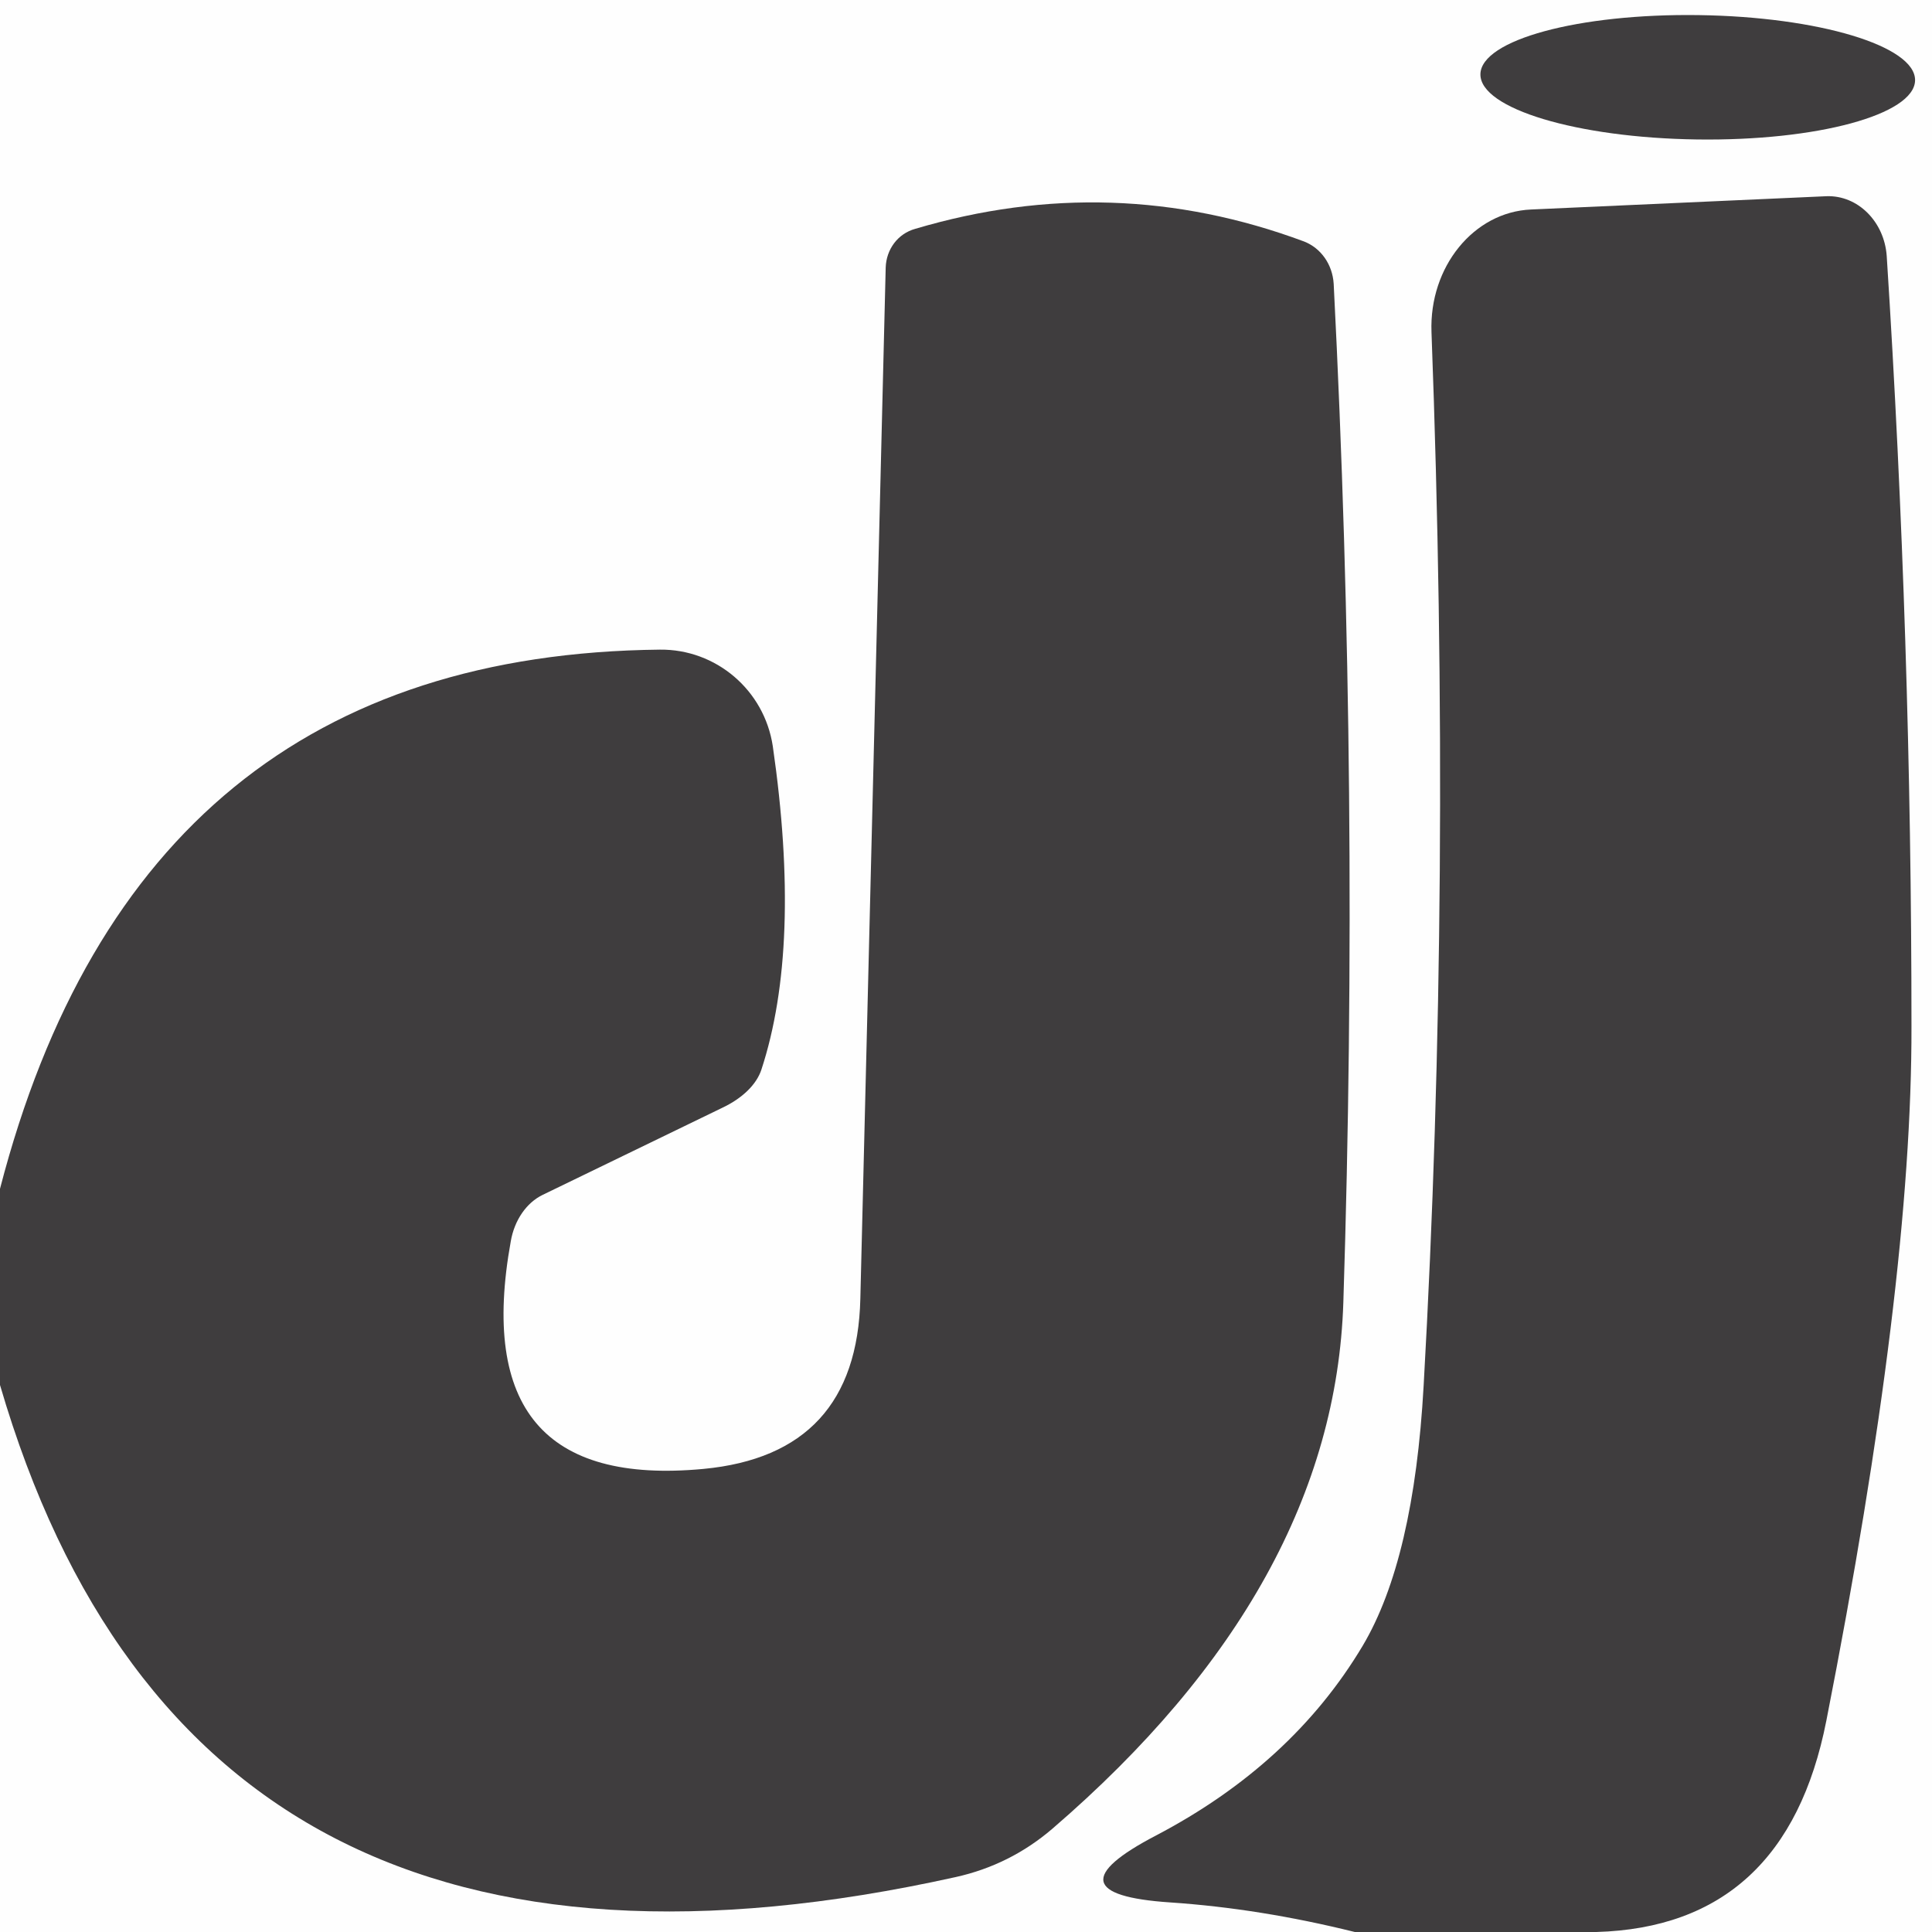<?xml version="1.0" encoding="UTF-8" standalone="no"?>
<svg xmlns="http://www.w3.org/2000/svg" version="1.1" viewBox="0 0 32 32">
  <path fill="#020202" fill-opacity="0.004" d="   M 0.00 0.00   Q 16.00 0.00 32.00 0.00   Q 32.00 16.00 32.00 32.00   Q 29.22 32.00 26.44 32.00   Q 29.58 31.91 30.25 28.50   Q 31.67 21.28 31.66 17.00   Q 31.66 10.62 31.25 4.24   C 31.21 3.67 30.77 3.23 30.25 3.25   L 25.36 3.47   C 24.41 3.51 23.67 4.42 23.71 5.50   Q 24.05 14.62 23.58 22.95   Q 23.42 25.83 22.57 27.26   Q 21.40 29.22 19.15 30.40   Q 17.29 31.37 19.38 31.51   Q 20.87 31.61 22.44 32.00   Q 11.22 32.00 0.00 32.00   Q 0.00 27.47 0.00 22.94   Q 3.20 33.89 15.83 31.09   Q 16.73 30.89 17.43 30.29   Q 22.10 26.27 22.25 21.57   Q 22.52 13.13 22.09 4.70   C 22.07 4.38 21.88 4.11 21.60 4.00   Q 18.43 2.82 15.16 3.79   C 14.87 3.87 14.68 4.13 14.67 4.43   L 14.25 21.51   Q 14.19 24.09 11.65 24.33   Q 7.71 24.70 8.46 20.56   C 8.52 20.21 8.72 19.92 8.99 19.79   L 11.96 18.35   C 12.30 18.19 12.53 17.96 12.61 17.72   Q 13.28 15.68 12.80 12.36   C 12.66 11.43 11.86 10.75 10.93 10.76   Q 2.29 10.85 0.00 19.69   Q 0.00 9.84 0.00 0.00   Z   M 31.72 1.33   C 31.73 0.76 30.12 0.28 28.134 0.25   C 26.15 0.22 24.53 0.66 24.52 1.23   C 24.51 1.80 26.12 2.28 28.106 2.31   C 30.09 2.34 31.71 1.90 31.72 1.33   Z"></path>
  <ellipse fill="#3f3d3e" cx="0.00" cy="0.00" transform="translate(28.12,1.28) rotate(0.8)" rx="3.60" ry="1.03"></ellipse>
  <path fill="#3f3d3e" d="   M 26.44 32.00   Q 24.44 32.00 22.44 32.00   Q 20.87 31.61 19.38 31.51   Q 17.29 31.37 19.15 30.40   Q 21.40 29.22 22.57 27.26   Q 23.42 25.83 23.58 22.95   Q 24.05 14.62 23.71 5.50   C 23.67 4.42 24.41 3.51 25.36 3.47   L 30.25 3.25   C 30.77 3.23 31.21 3.67 31.25 4.24   Q 31.66 10.62 31.66 17.00   Q 31.67 21.28 30.25 28.50   Q 29.58 31.91 26.44 32.00   Z"></path>
  <path fill="#3f3d3e" d="   M 0.00 22.94   Q 0.00 21.31 0.00 19.69   Q 2.29 10.85 10.93 10.76   C 11.86 10.75 12.66 11.43 12.80 12.36   Q 13.28 15.68 12.61 17.72   C 12.53 17.96 12.30 18.19 11.96 18.35   L 8.99 19.79   C 8.72 19.92 8.52 20.21 8.46 20.56   Q 7.71 24.70 11.65 24.33   Q 14.19 24.09 14.25 21.51   L 14.67 4.43   C 14.68 4.13 14.87 3.87 15.16 3.79   Q 18.43 2.82 21.60 4.00   C 21.88 4.11 22.07 4.38 22.09 4.70   Q 22.52 13.13 22.25 21.57   Q 22.10 26.27 17.43 30.29   Q 16.73 30.89 15.83 31.09   Q 3.20 33.89 0.00 22.94   Z"></path>
</svg>
